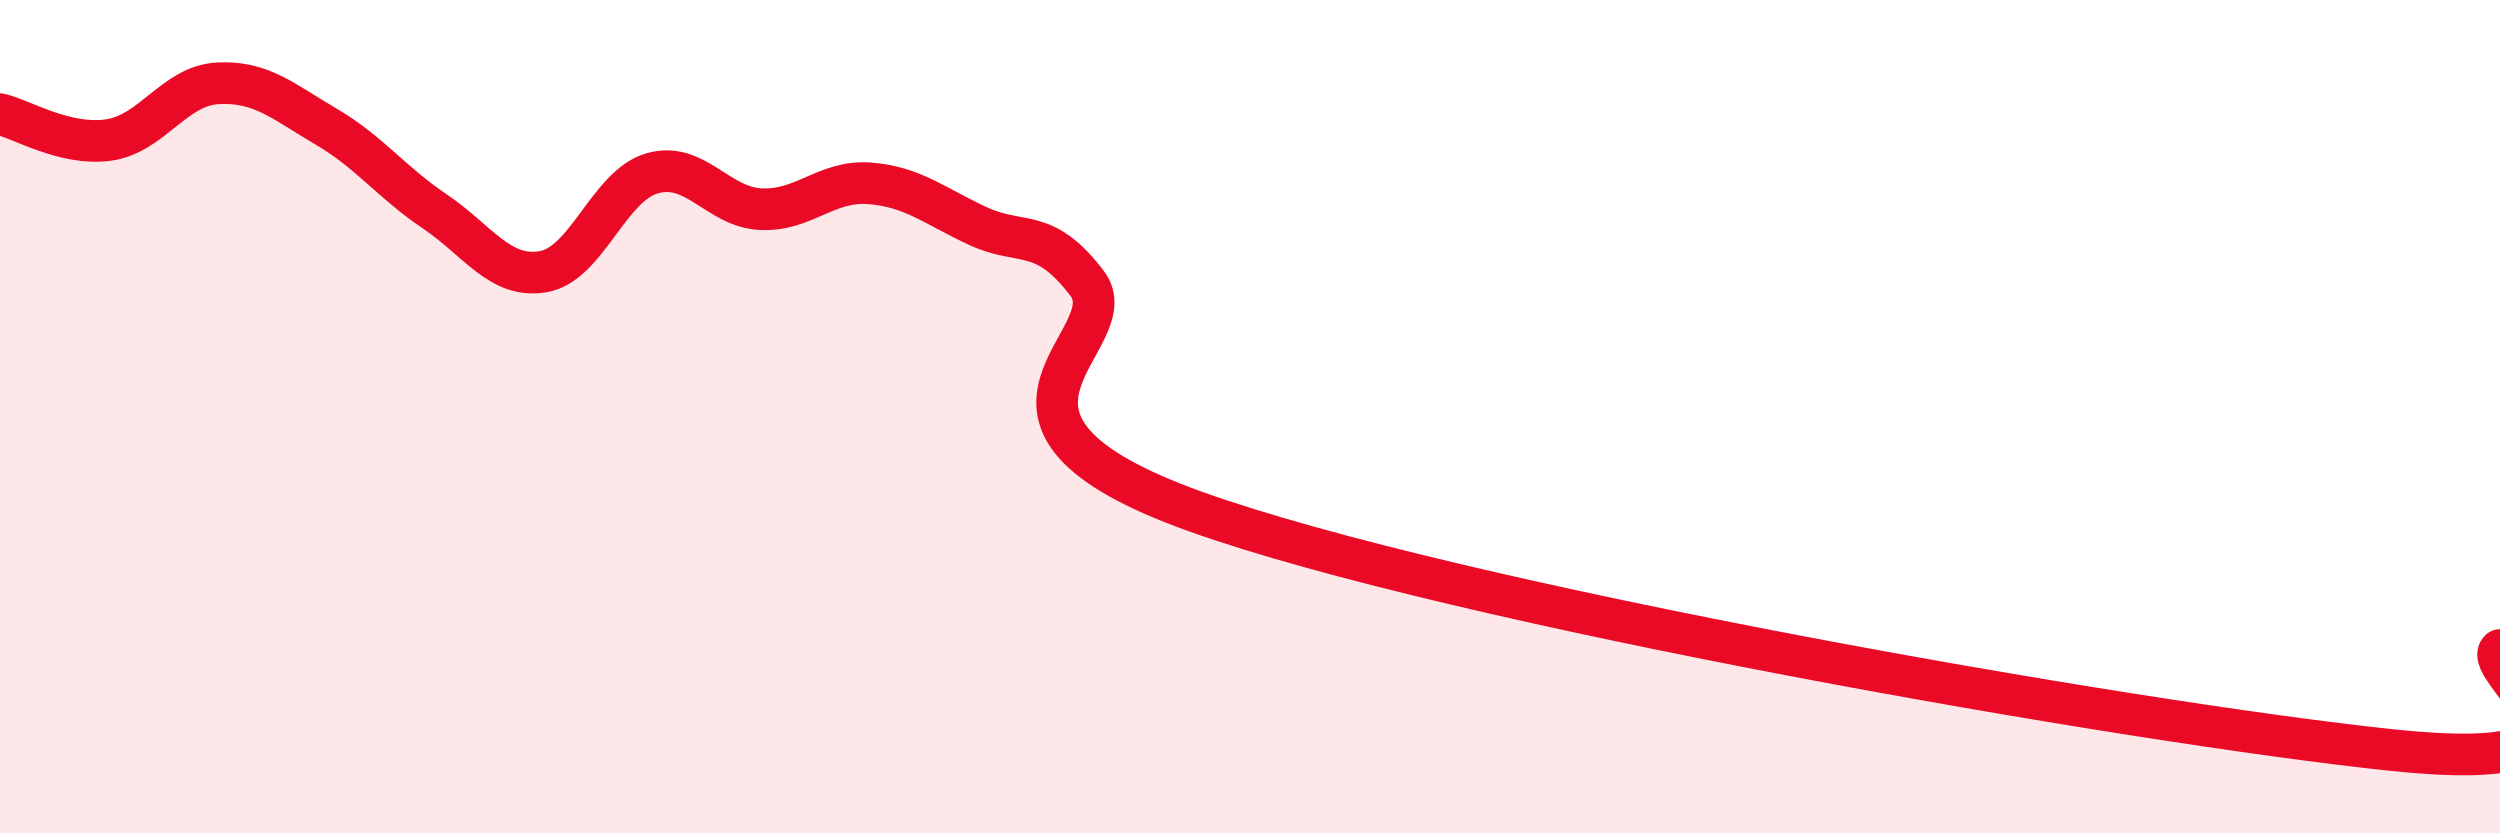 
    <svg width="60" height="20" viewBox="0 0 60 20" xmlns="http://www.w3.org/2000/svg">
      <path
        d="M 0,2.74 C 0.52,2.86 1.57,3.51 2.61,3.36 C 3.65,3.21 4.18,2.06 5.22,2 C 6.26,1.94 6.79,2.43 7.83,3.04 C 8.87,3.65 9.39,4.37 10.43,5.07 C 11.47,5.77 12,6.7 13.04,6.52 C 14.08,6.34 14.61,4.46 15.65,4.16 C 16.69,3.86 17.22,4.97 18.26,5.02 C 19.3,5.07 19.83,4.32 20.87,4.4 C 21.91,4.48 22.44,4.95 23.48,5.43 C 24.52,5.91 25.05,5.43 26.09,6.8 C 27.13,8.17 22.44,10.04 28.7,12.28 C 34.96,14.52 51.13,17.34 57.39,18 C 63.65,18.66 59.48,16.08 60,15.6L60 20L0 20Z"
        fill="#EB0A25"
        opacity="0.1"
        stroke-linecap="round"
        stroke-linejoin="round"
      />
      <path
        d="M 0,2.74 C 0.52,2.86 1.57,3.51 2.61,3.36 C 3.65,3.21 4.18,2.06 5.22,2 C 6.26,1.94 6.79,2.43 7.83,3.04 C 8.87,3.65 9.39,4.37 10.43,5.07 C 11.47,5.77 12,6.7 13.04,6.52 C 14.08,6.34 14.61,4.46 15.65,4.16 C 16.69,3.86 17.22,4.97 18.26,5.02 C 19.3,5.07 19.83,4.32 20.87,4.4 C 21.91,4.48 22.44,4.95 23.48,5.43 C 24.52,5.91 25.05,5.43 26.09,6.8 C 27.13,8.17 22.44,10.04 28.7,12.28 C 34.96,14.52 51.13,17.34 57.39,18 C 63.65,18.66 59.48,16.08 60,15.6"
        stroke="#EB0A25"
        stroke-width="1"
        fill="none"
        stroke-linecap="round"
        stroke-linejoin="round"
      />
    </svg>
  